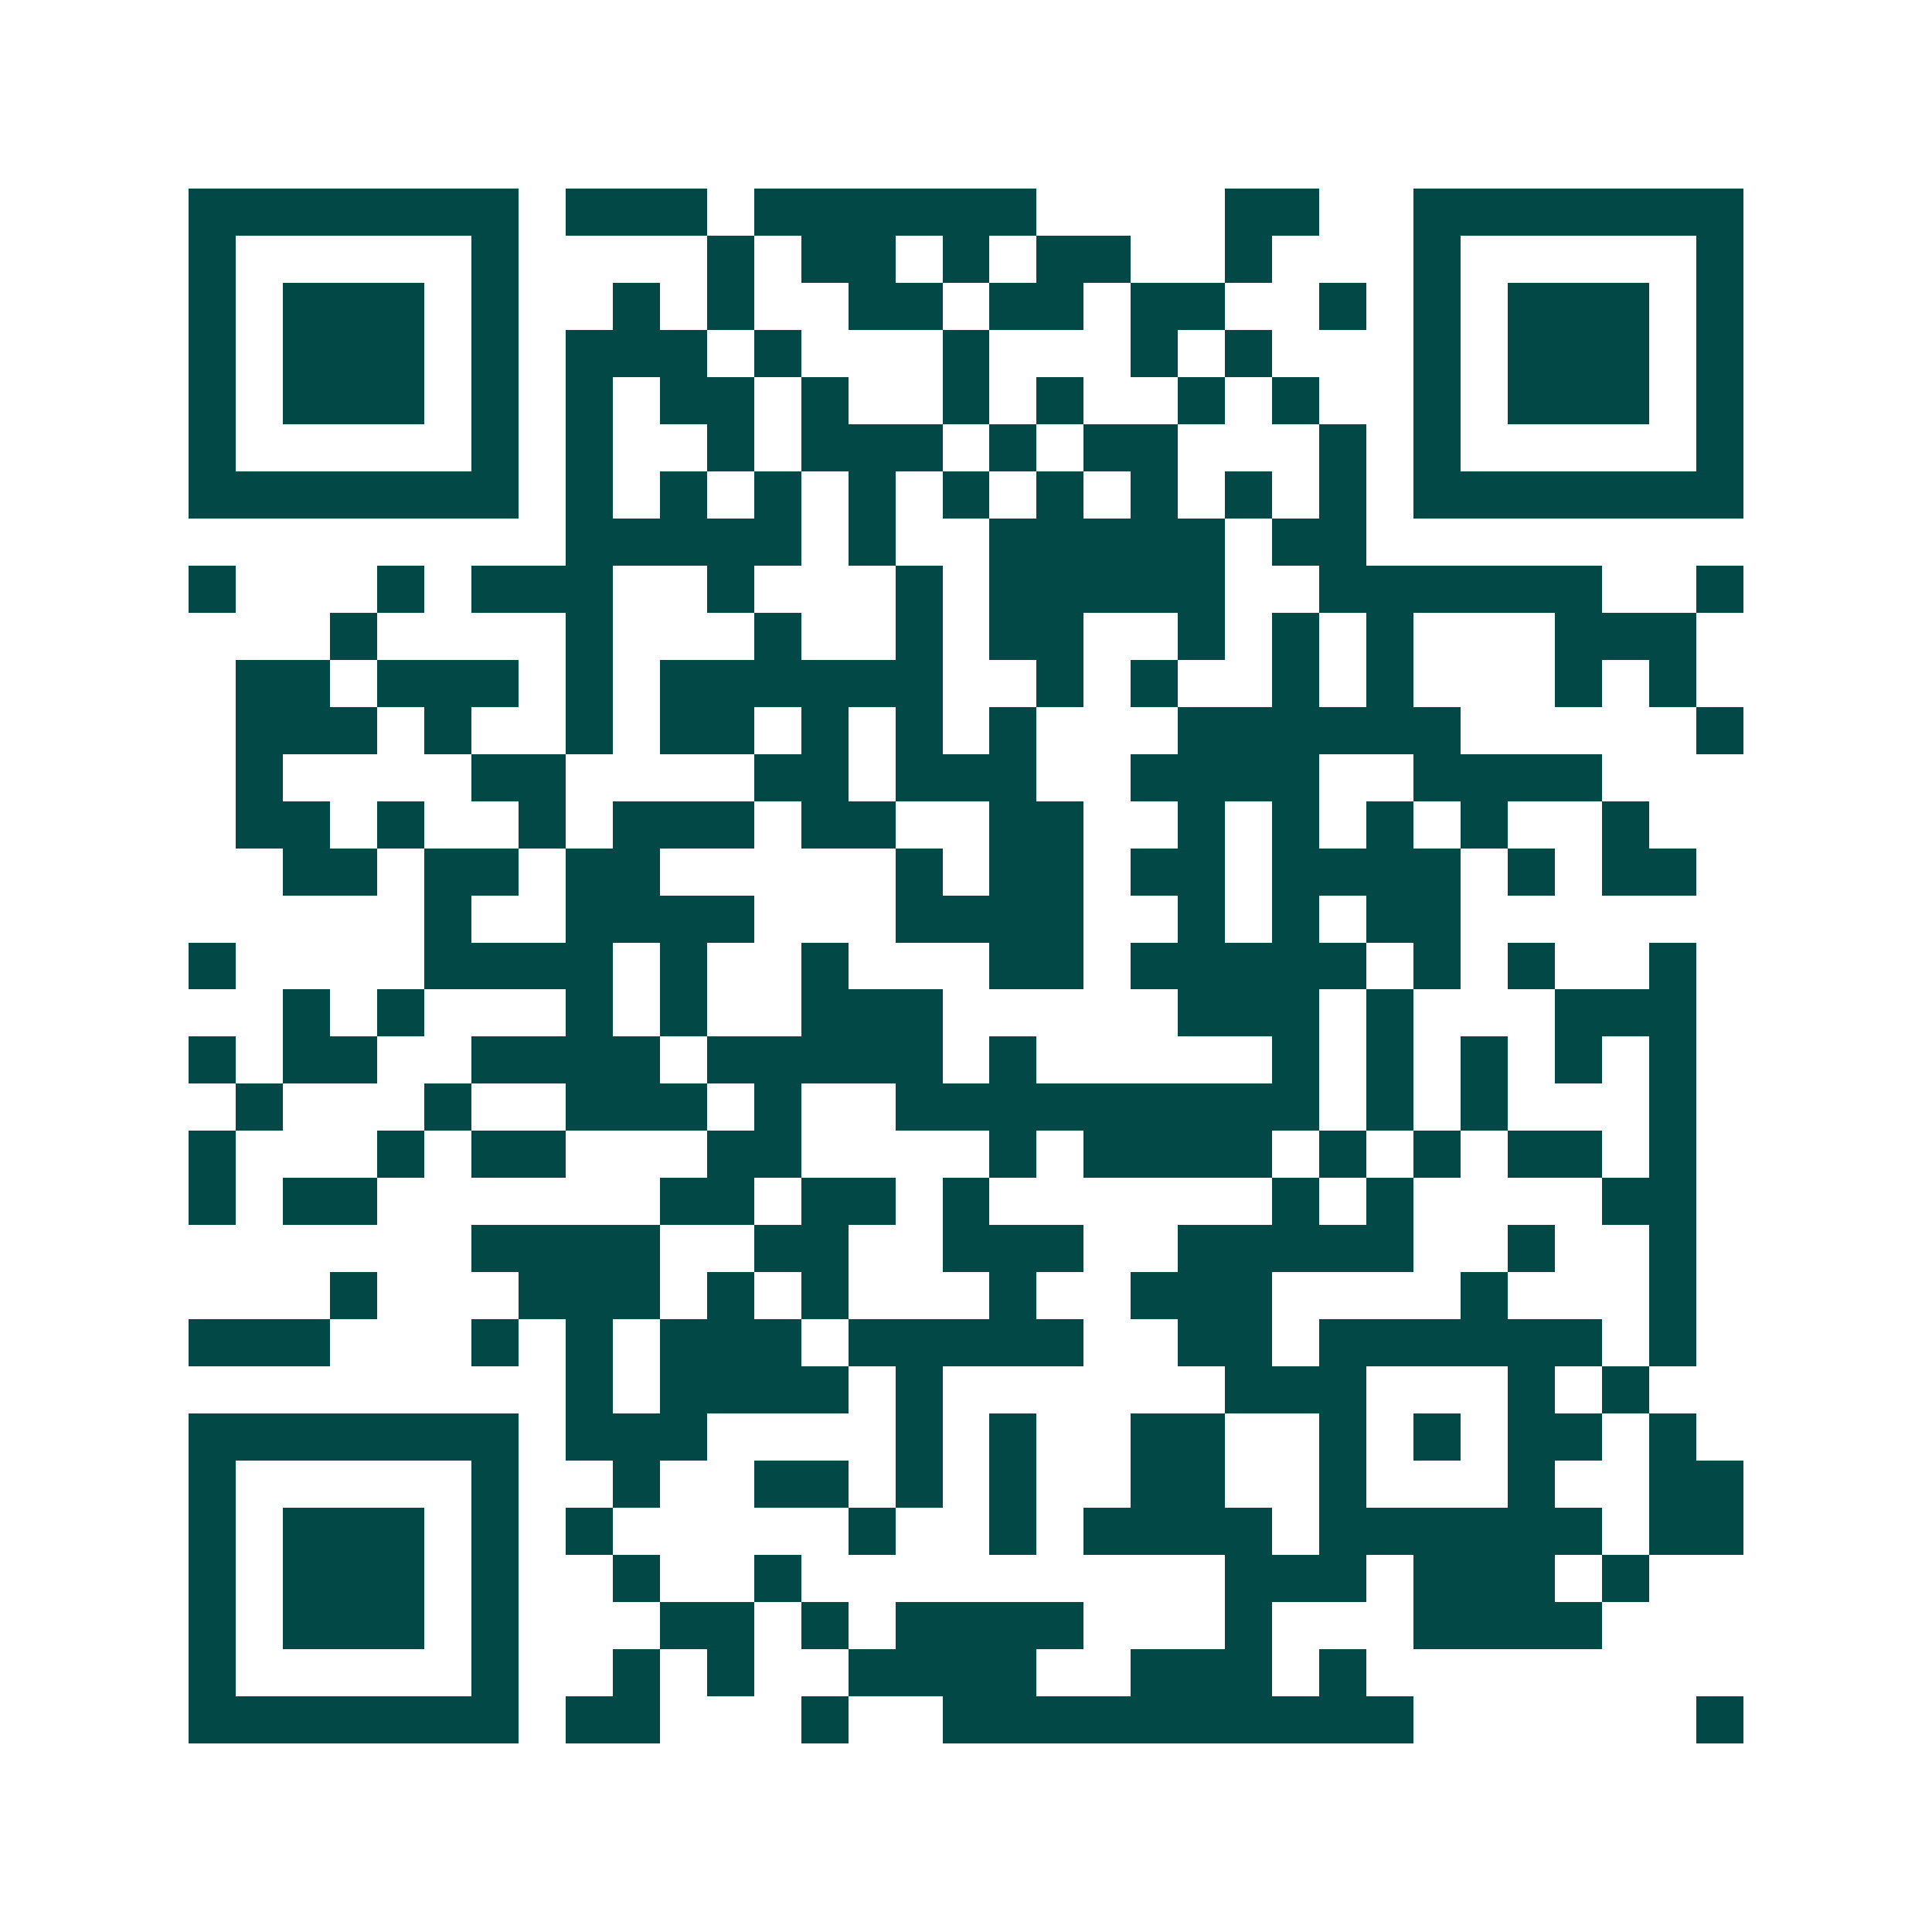 <svg xmlns="http://www.w3.org/2000/svg" width="200" height="200" viewBox="0 0 41 41" shape-rendering="crispEdges"><path fill="#ffffff" d="M0 0h41v41H0z"/><path stroke="#014847" d="M4 4.5h7m1 0h3m1 0h6m4 0h2m2 0h7M4 5.5h1m5 0h1m4 0h1m1 0h2m1 0h1m1 0h2m2 0h1m3 0h1m5 0h1M4 6.5h1m1 0h3m1 0h1m2 0h1m1 0h1m2 0h2m1 0h2m1 0h2m2 0h1m1 0h1m1 0h3m1 0h1M4 7.5h1m1 0h3m1 0h1m1 0h3m1 0h1m3 0h1m3 0h1m1 0h1m3 0h1m1 0h3m1 0h1M4 8.5h1m1 0h3m1 0h1m1 0h1m1 0h2m1 0h1m2 0h1m1 0h1m2 0h1m1 0h1m2 0h1m1 0h3m1 0h1M4 9.5h1m5 0h1m1 0h1m2 0h1m1 0h3m1 0h1m1 0h2m3 0h1m1 0h1m5 0h1M4 10.5h7m1 0h1m1 0h1m1 0h1m1 0h1m1 0h1m1 0h1m1 0h1m1 0h1m1 0h1m1 0h7M12 11.5h5m1 0h1m2 0h5m1 0h2M4 12.5h1m3 0h1m1 0h3m2 0h1m3 0h1m1 0h5m2 0h6m2 0h1M7 13.5h1m4 0h1m3 0h1m2 0h1m1 0h2m2 0h1m1 0h1m1 0h1m3 0h3M5 14.5h2m1 0h3m1 0h1m1 0h6m2 0h1m1 0h1m2 0h1m1 0h1m3 0h1m1 0h1M5 15.5h3m1 0h1m2 0h1m1 0h2m1 0h1m1 0h1m1 0h1m3 0h6m5 0h1M5 16.5h1m4 0h2m4 0h2m1 0h3m2 0h4m2 0h4M5 17.5h2m1 0h1m2 0h1m1 0h3m1 0h2m2 0h2m2 0h1m1 0h1m1 0h1m1 0h1m2 0h1M6 18.5h2m1 0h2m1 0h2m5 0h1m1 0h2m1 0h2m1 0h4m1 0h1m1 0h2M9 19.5h1m2 0h4m3 0h4m2 0h1m1 0h1m1 0h2M4 20.5h1m4 0h4m1 0h1m2 0h1m3 0h2m1 0h5m1 0h1m1 0h1m2 0h1M6 21.5h1m1 0h1m3 0h1m1 0h1m2 0h3m5 0h3m1 0h1m3 0h3M4 22.5h1m1 0h2m2 0h4m1 0h5m1 0h1m5 0h1m1 0h1m1 0h1m1 0h1m1 0h1M5 23.5h1m3 0h1m2 0h3m1 0h1m2 0h9m1 0h1m1 0h1m3 0h1M4 24.5h1m3 0h1m1 0h2m3 0h2m4 0h1m1 0h4m1 0h1m1 0h1m1 0h2m1 0h1M4 25.5h1m1 0h2m6 0h2m1 0h2m1 0h1m6 0h1m1 0h1m4 0h2M10 26.5h4m2 0h2m2 0h3m2 0h5m2 0h1m2 0h1M7 27.5h1m3 0h3m1 0h1m1 0h1m3 0h1m2 0h3m4 0h1m3 0h1M4 28.5h3m3 0h1m1 0h1m1 0h3m1 0h5m2 0h2m1 0h6m1 0h1M12 29.5h1m1 0h4m1 0h1m6 0h3m3 0h1m1 0h1M4 30.5h7m1 0h3m4 0h1m1 0h1m2 0h2m2 0h1m1 0h1m1 0h2m1 0h1M4 31.5h1m5 0h1m2 0h1m2 0h2m1 0h1m1 0h1m2 0h2m2 0h1m3 0h1m2 0h2M4 32.5h1m1 0h3m1 0h1m1 0h1m5 0h1m2 0h1m1 0h4m1 0h6m1 0h2M4 33.5h1m1 0h3m1 0h1m2 0h1m2 0h1m9 0h3m1 0h3m1 0h1M4 34.5h1m1 0h3m1 0h1m3 0h2m1 0h1m1 0h4m3 0h1m3 0h4M4 35.5h1m5 0h1m2 0h1m1 0h1m2 0h4m2 0h3m1 0h1M4 36.5h7m1 0h2m3 0h1m2 0h10m6 0h1"/></svg>
